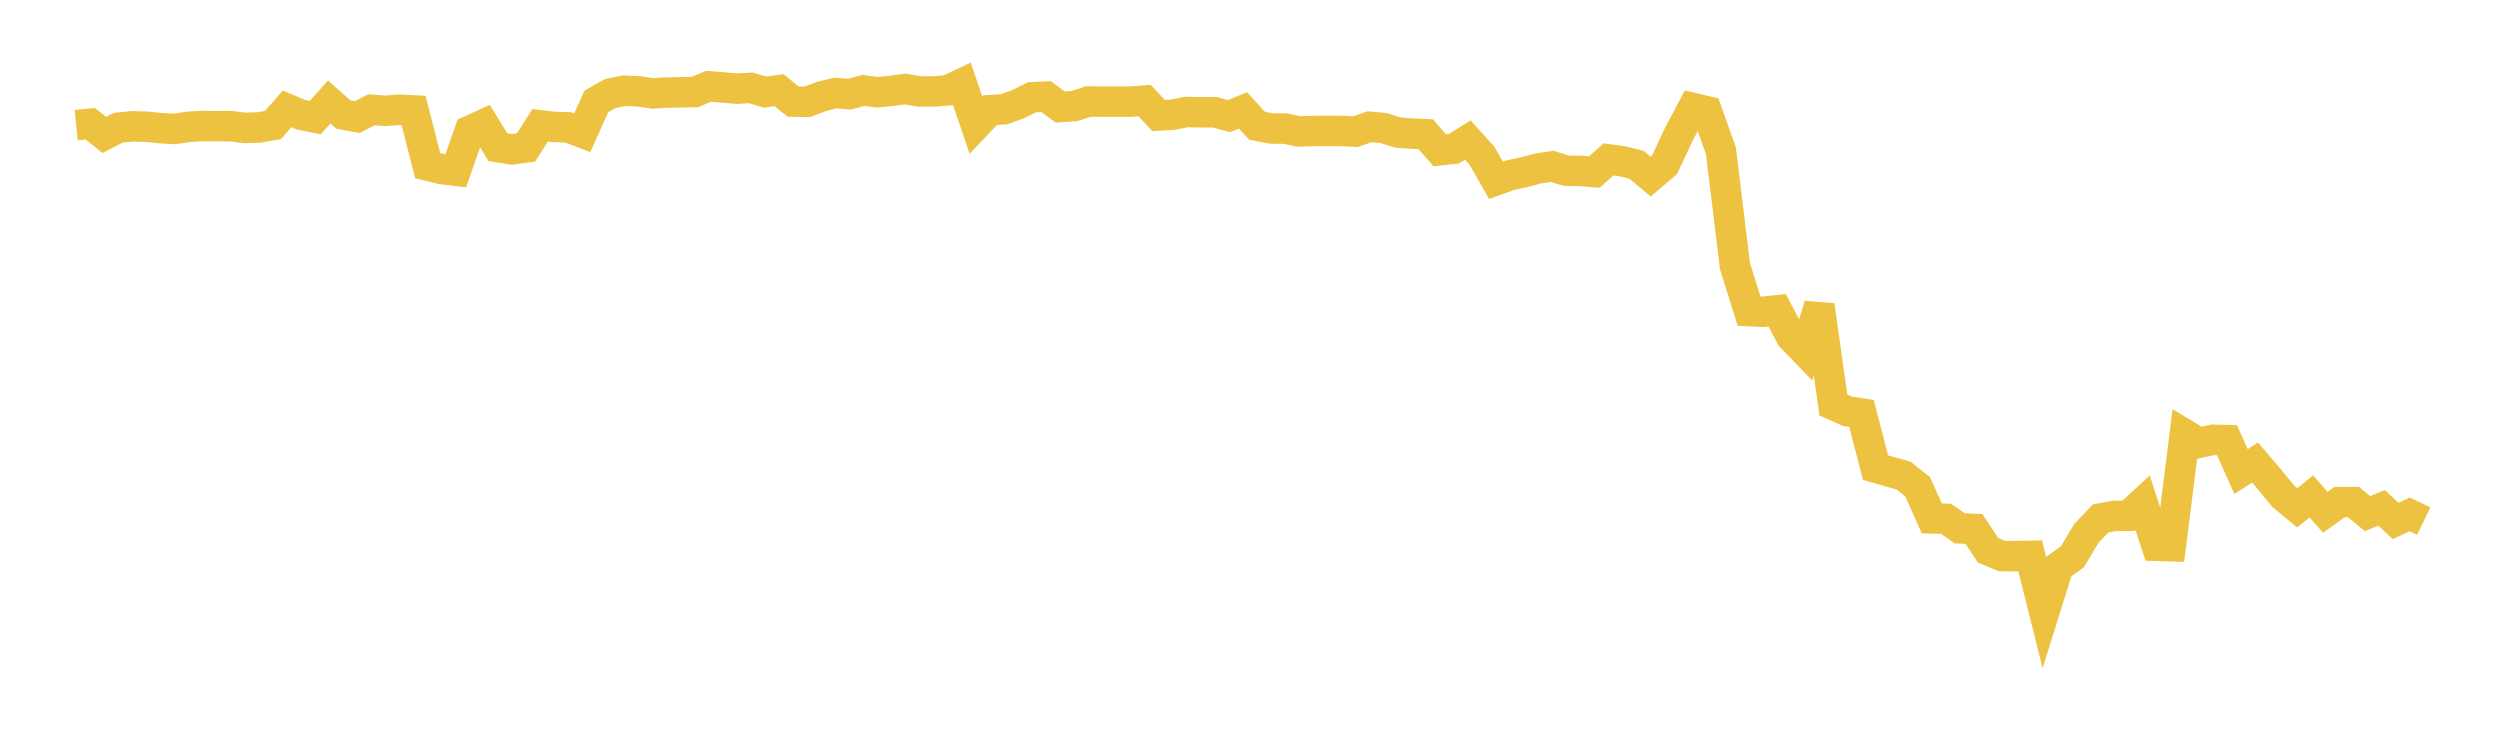 <svg width="164" height="48" xmlns="http://www.w3.org/2000/svg" xmlns:xlink="http://www.w3.org/1999/xlink"><path fill="none" stroke="rgb(237,194,64)" stroke-width="2" d="M5,8.21L5.922,8.118L6.844,8.852L7.766,8.378L8.689,8.286L9.611,8.316L10.533,8.408L11.455,8.458L12.377,8.316L13.299,8.268L14.222,8.278L15.144,8.279L16.066,8.392L16.988,8.363L17.91,8.201L18.832,7.14L19.754,7.529L20.677,7.718L21.599,6.69L22.521,7.512L23.443,7.68L24.365,7.203L25.287,7.272L26.21,7.2L27.132,7.246L28.054,10.865L28.976,11.094L29.898,11.201L30.82,8.575L31.743,8.157L32.665,9.657L33.587,9.8L34.509,9.673L35.431,8.22L36.353,8.329L37.275,8.357L38.198,8.708L39.12,6.657L40.042,6.131L40.964,5.952L41.886,5.99L42.808,6.127L43.731,6.072L44.653,6.054L45.575,6.039L46.497,5.662L47.419,5.738L48.341,5.815L49.263,5.764L50.186,6.041L51.108,5.918L52.03,6.665L52.952,6.681L53.874,6.334L54.796,6.101L55.719,6.181L56.641,5.931L57.563,6.053L58.485,5.96L59.407,5.838L60.329,6.001L61.251,6L62.174,5.924L63.096,5.487L64.018,8.201L64.94,7.227L65.862,7.168L66.784,6.836L67.707,6.379L68.629,6.341L69.551,7.02L70.473,6.959L71.395,6.66L72.317,6.665L73.24,6.667L74.162,6.667L75.084,6.594L76.006,7.578L76.928,7.526L77.85,7.346L78.772,7.364L79.695,7.364L80.617,7.617L81.539,7.24L82.461,8.251L83.383,8.426L84.305,8.437L85.228,8.624L86.15,8.592L87.072,8.589L87.994,8.591L88.916,8.637L89.838,8.316L90.76,8.398L91.683,8.691L92.605,8.764L93.527,8.807L94.449,9.858L95.371,9.757L96.293,9.187L97.216,10.218L98.138,11.827L99.06,11.495L99.982,11.295L100.904,11.05L101.826,10.914L102.749,11.201L103.671,11.212L104.593,11.287L105.515,10.454L106.437,10.583L107.359,10.811L108.281,11.583L109.204,10.8L110.126,8.817L111.048,7.084L111.97,7.301L112.892,9.892L113.814,17.456L114.737,20.408L115.659,20.454L116.581,20.355L117.503,22.097L118.425,23.05L119.347,20.027L120.269,26.57L121.192,26.98L122.114,27.122L123.036,30.681L123.958,30.941L124.88,31.201L125.802,31.937L126.725,34.006L127.647,34.035L128.569,34.66L129.491,34.697L130.413,36.095L131.335,36.48L132.257,36.483L133.18,36.465L134.102,40.143L135.024,37.191L135.946,36.529L136.868,34.993L137.79,34.015L138.713,33.842L139.635,33.834L140.557,32.982L141.479,35.803L142.401,35.831L143.323,28.49L144.246,29.047L145.168,28.852L146.09,28.872L147.012,30.933L147.934,30.34L148.856,31.422L149.778,32.552L150.701,33.311L151.623,32.565L152.545,33.609L153.467,32.94L154.389,32.937L155.311,33.692L156.234,33.315L157.156,34.176L158.078,33.74L159,34.184"></path></svg>